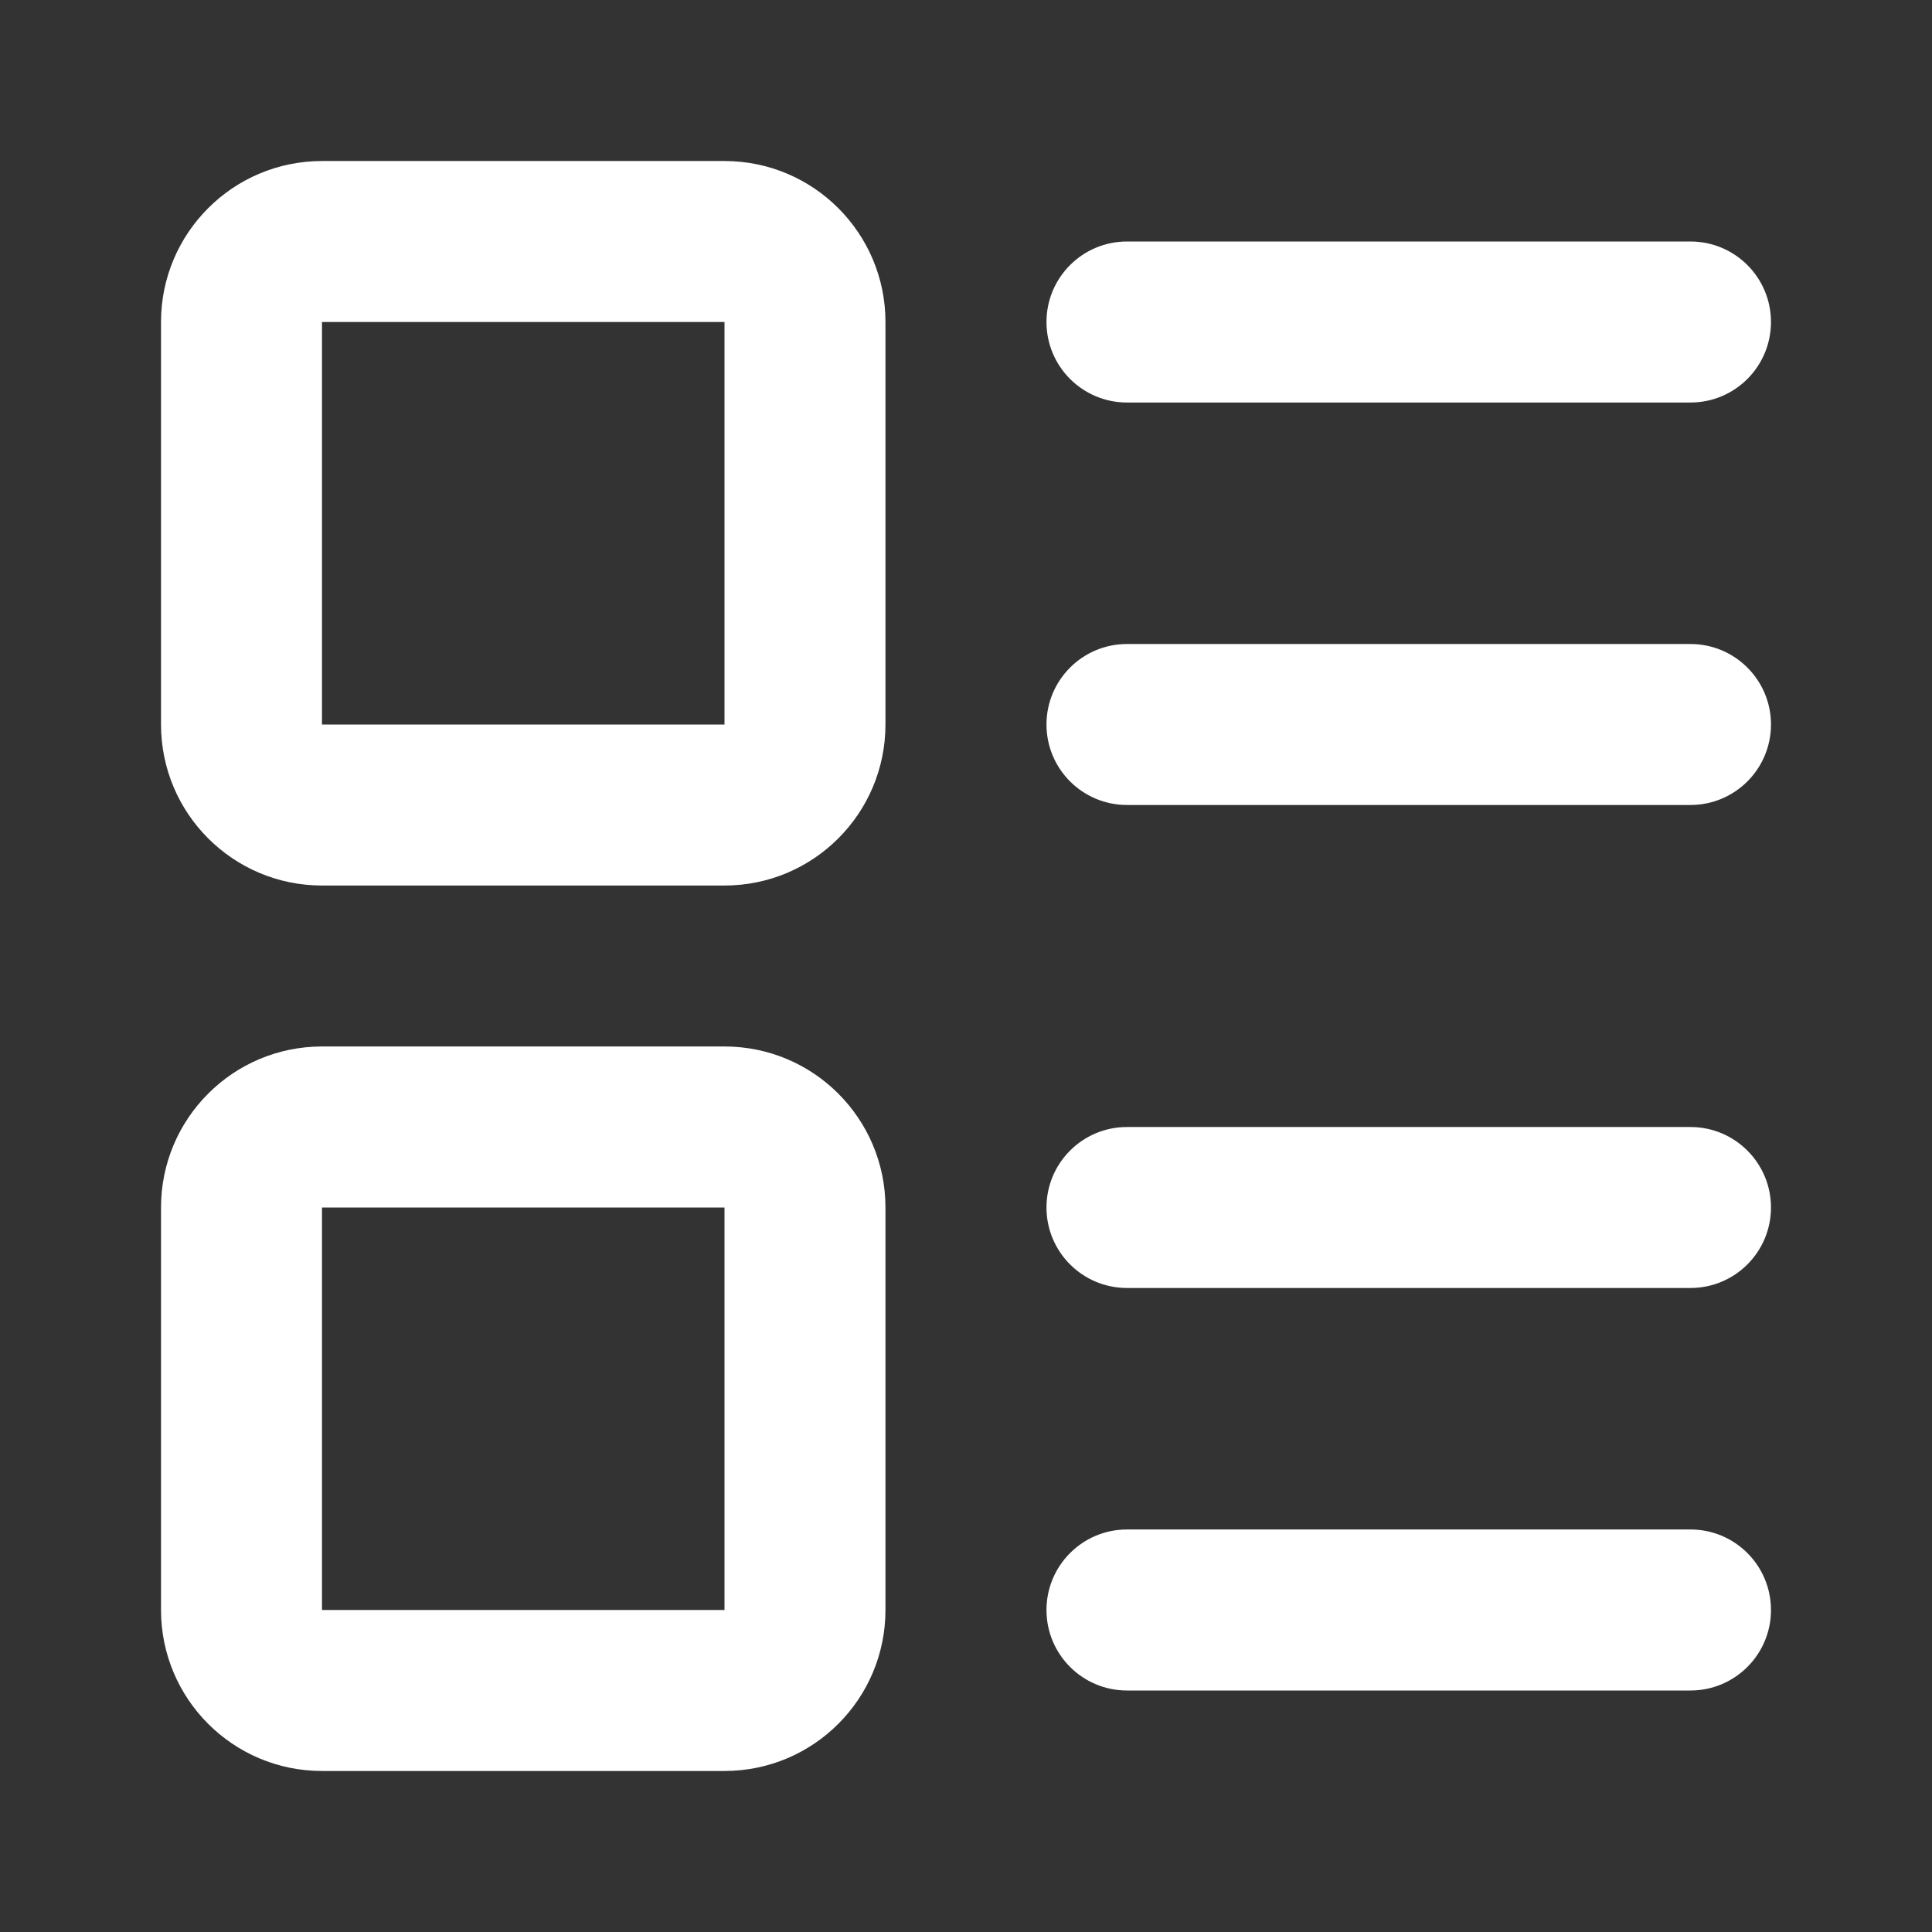 <svg width="32" height="32" viewBox="0 0 32 32" fill="none" xmlns="http://www.w3.org/2000/svg">
<rect x="0" y="0" width="32" height="32" fill="#333333" stroke="none"/>
<path d="M5.333 20V26.667H12V20H5.333ZM28 25.333C28.736 25.333 29.333 25.93 29.333 26.667C29.333 27.403 28.736 28 28 28H18.666C17.93 28 17.333 27.403 17.333 26.667C17.333 25.93 17.93 25.333 18.666 25.333H28ZM28 18.667C28.736 18.667 29.333 19.264 29.333 20C29.333 20.736 28.736 21.333 28 21.333H18.666C17.93 21.333 17.333 20.736 17.333 20C17.333 19.264 17.93 18.667 18.666 18.667H28ZM5.333 5.333V12H12V5.333H5.333ZM28 10.667C28.736 10.667 29.333 11.264 29.333 12C29.333 12.736 28.736 13.333 28 13.333H18.666C17.93 13.333 17.333 12.736 17.333 12C17.333 11.264 17.93 10.667 18.666 10.667H28ZM28 4C28.736 4 29.333 4.597 29.333 5.333C29.333 6.07 28.736 6.667 28 6.667H18.666C17.93 6.667 17.333 6.07 17.333 5.333C17.333 4.597 17.93 4 18.666 4H28ZM14.666 26.667C14.666 28.139 13.473 29.333 12 29.333H5.333C3.86 29.333 2.667 28.139 2.667 26.667V20C2.667 18.527 3.86 17.333 5.333 17.333H12C13.473 17.333 14.666 18.527 14.666 20V26.667ZM14.666 12C14.666 13.473 13.473 14.667 12 14.667H5.333C3.86 14.667 2.667 13.473 2.667 12V5.333C2.667 3.861 3.86 2.667 5.333 2.667H12C13.473 2.667 14.666 3.861 14.666 5.333V12Z" fill="white"/>
</svg>
